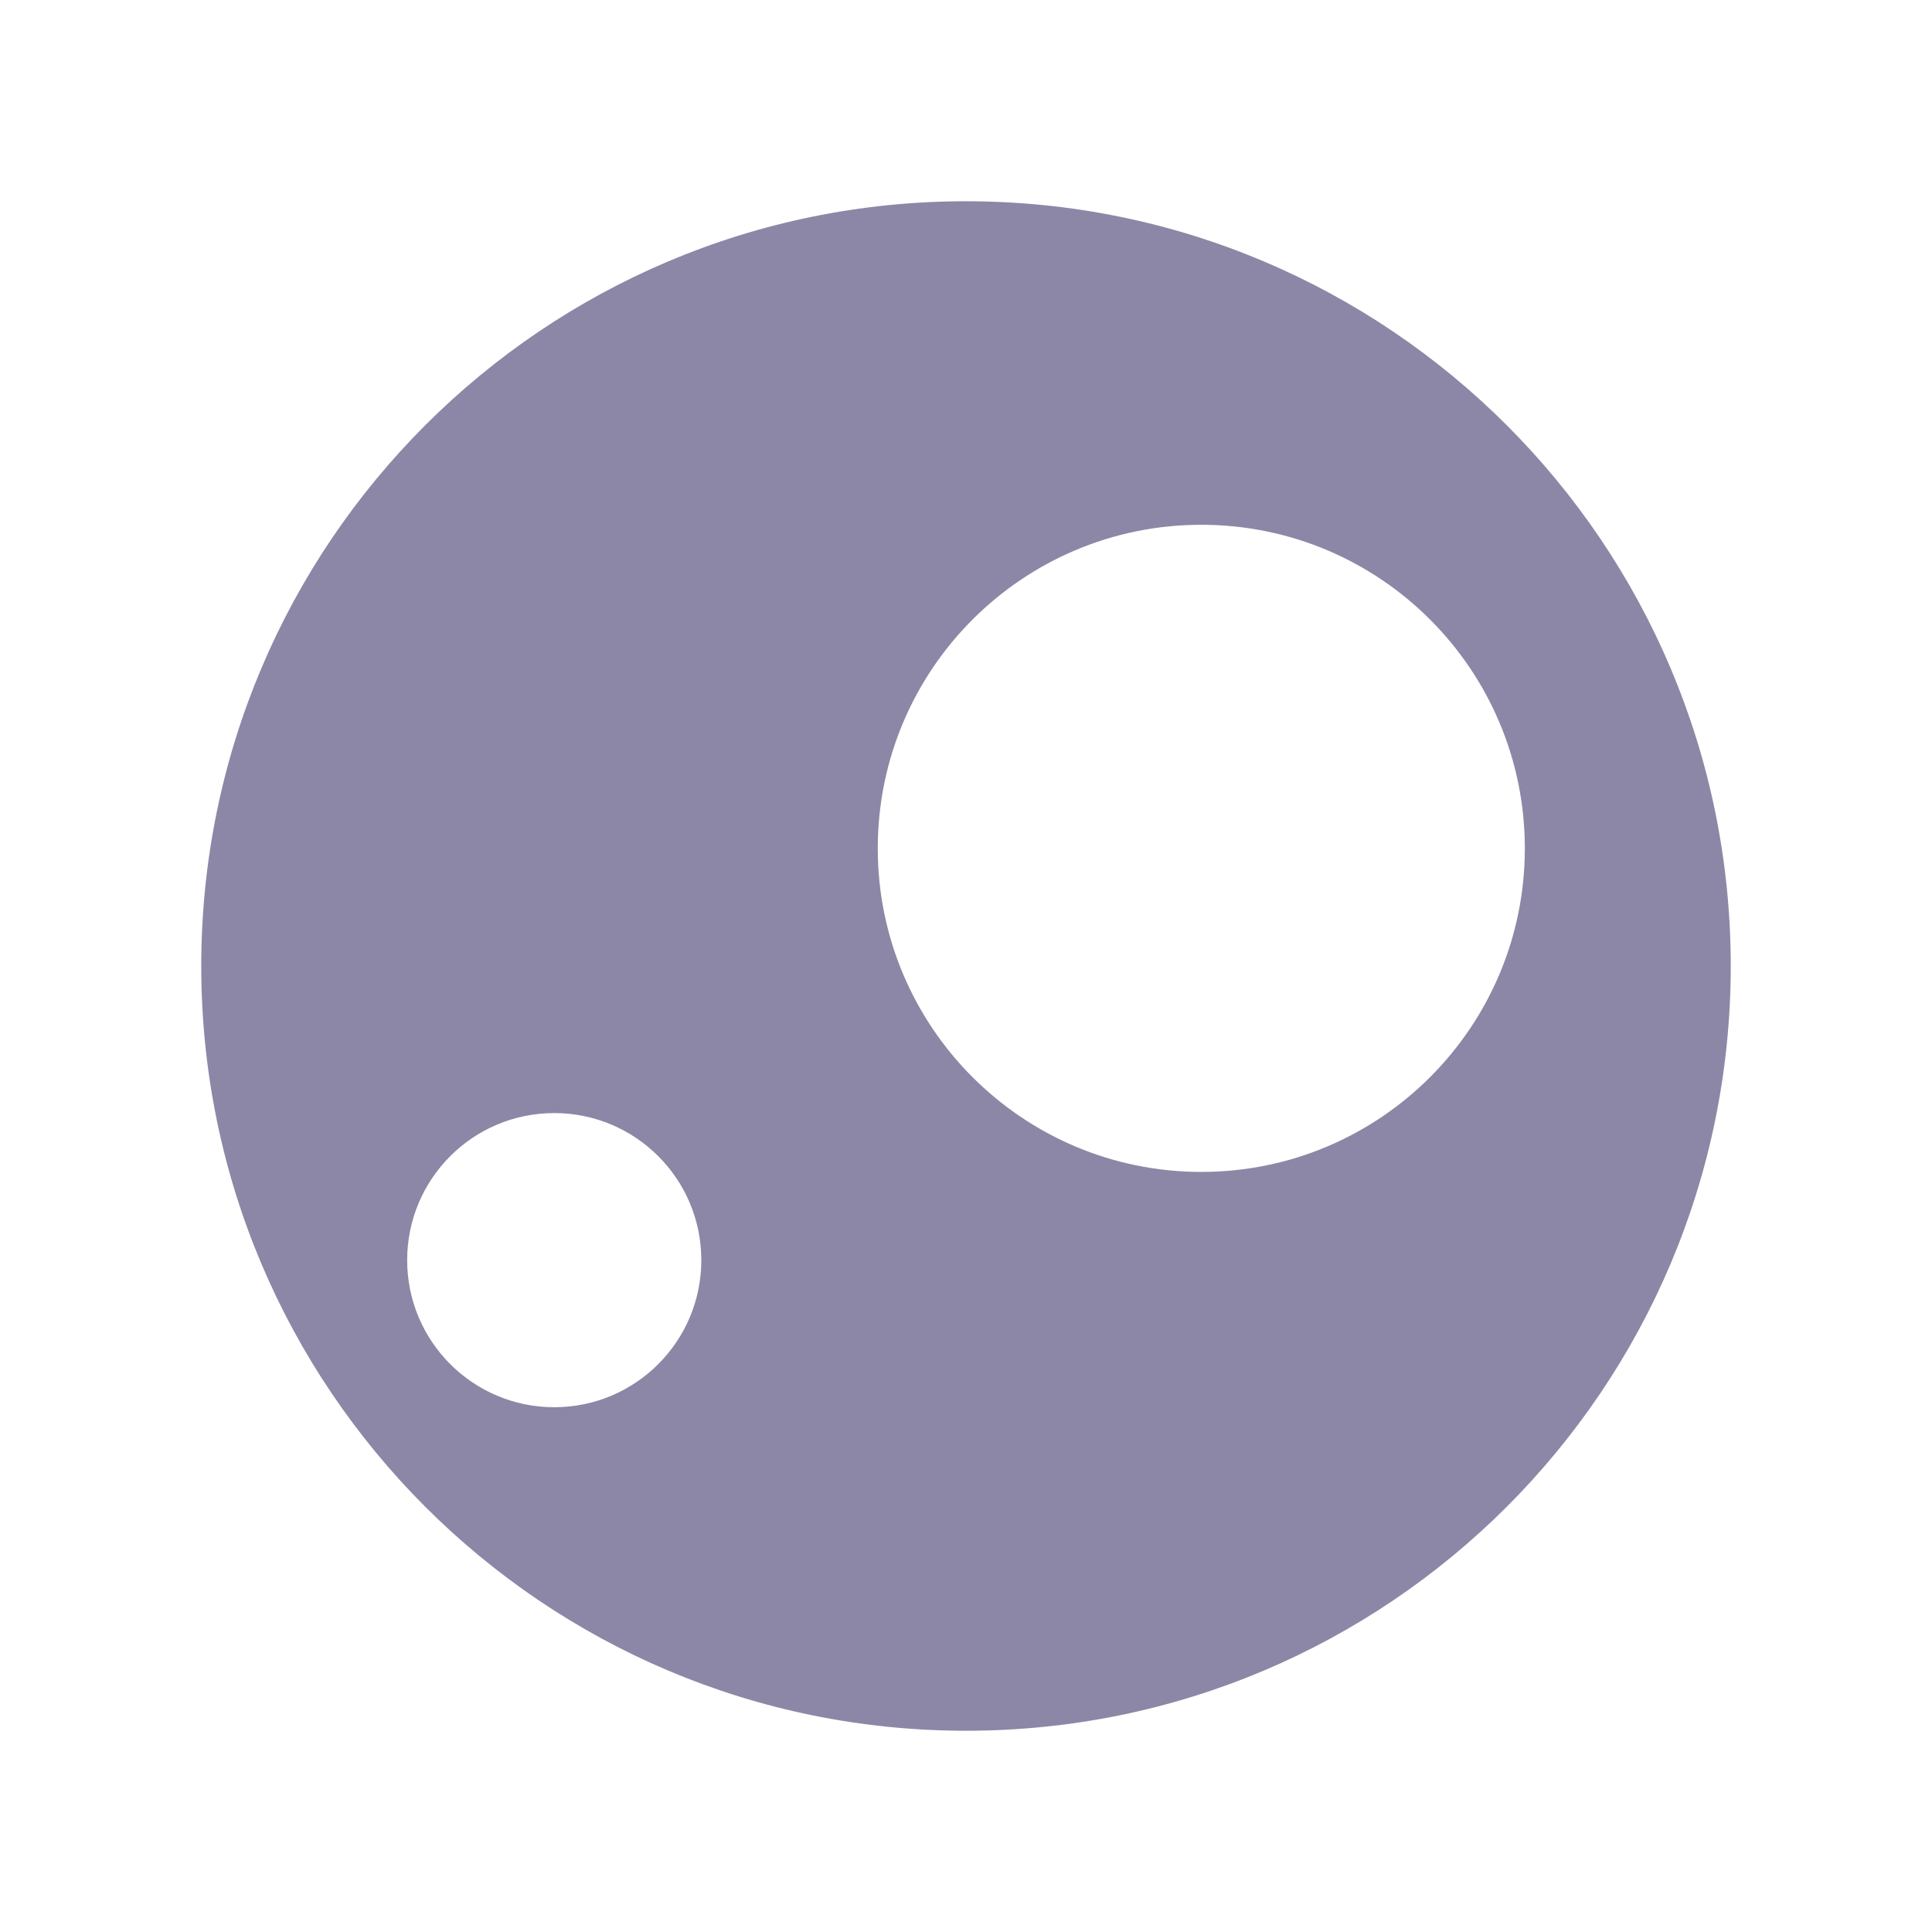 <svg width="24" height="24" viewBox="0 0 24 24" fill="none" xmlns="http://www.w3.org/2000/svg">
<path fill-rule="evenodd" clip-rule="evenodd" d="M2.5 12C2.5 6.753 6.753 2.5 12 2.5C17.247 2.5 21.5 6.753 21.5 12C21.5 17.247 17.247 21.5 12 21.5C6.753 21.5 2.5 17.247 2.5 12ZM14.923 6.519C12.703 6.519 10.904 8.319 10.904 10.539C10.904 12.758 12.703 14.558 14.923 14.558C17.143 14.558 18.942 12.758 18.942 10.539C18.942 8.319 17.143 6.519 14.923 6.519ZM5.058 15.654C5.058 14.645 5.876 13.827 6.885 13.827C7.894 13.827 8.712 14.645 8.712 15.654C8.712 16.663 7.894 17.481 6.885 17.481C5.876 17.481 5.058 16.663 5.058 15.654Z" fill="#8C87A6"/>
</svg>
